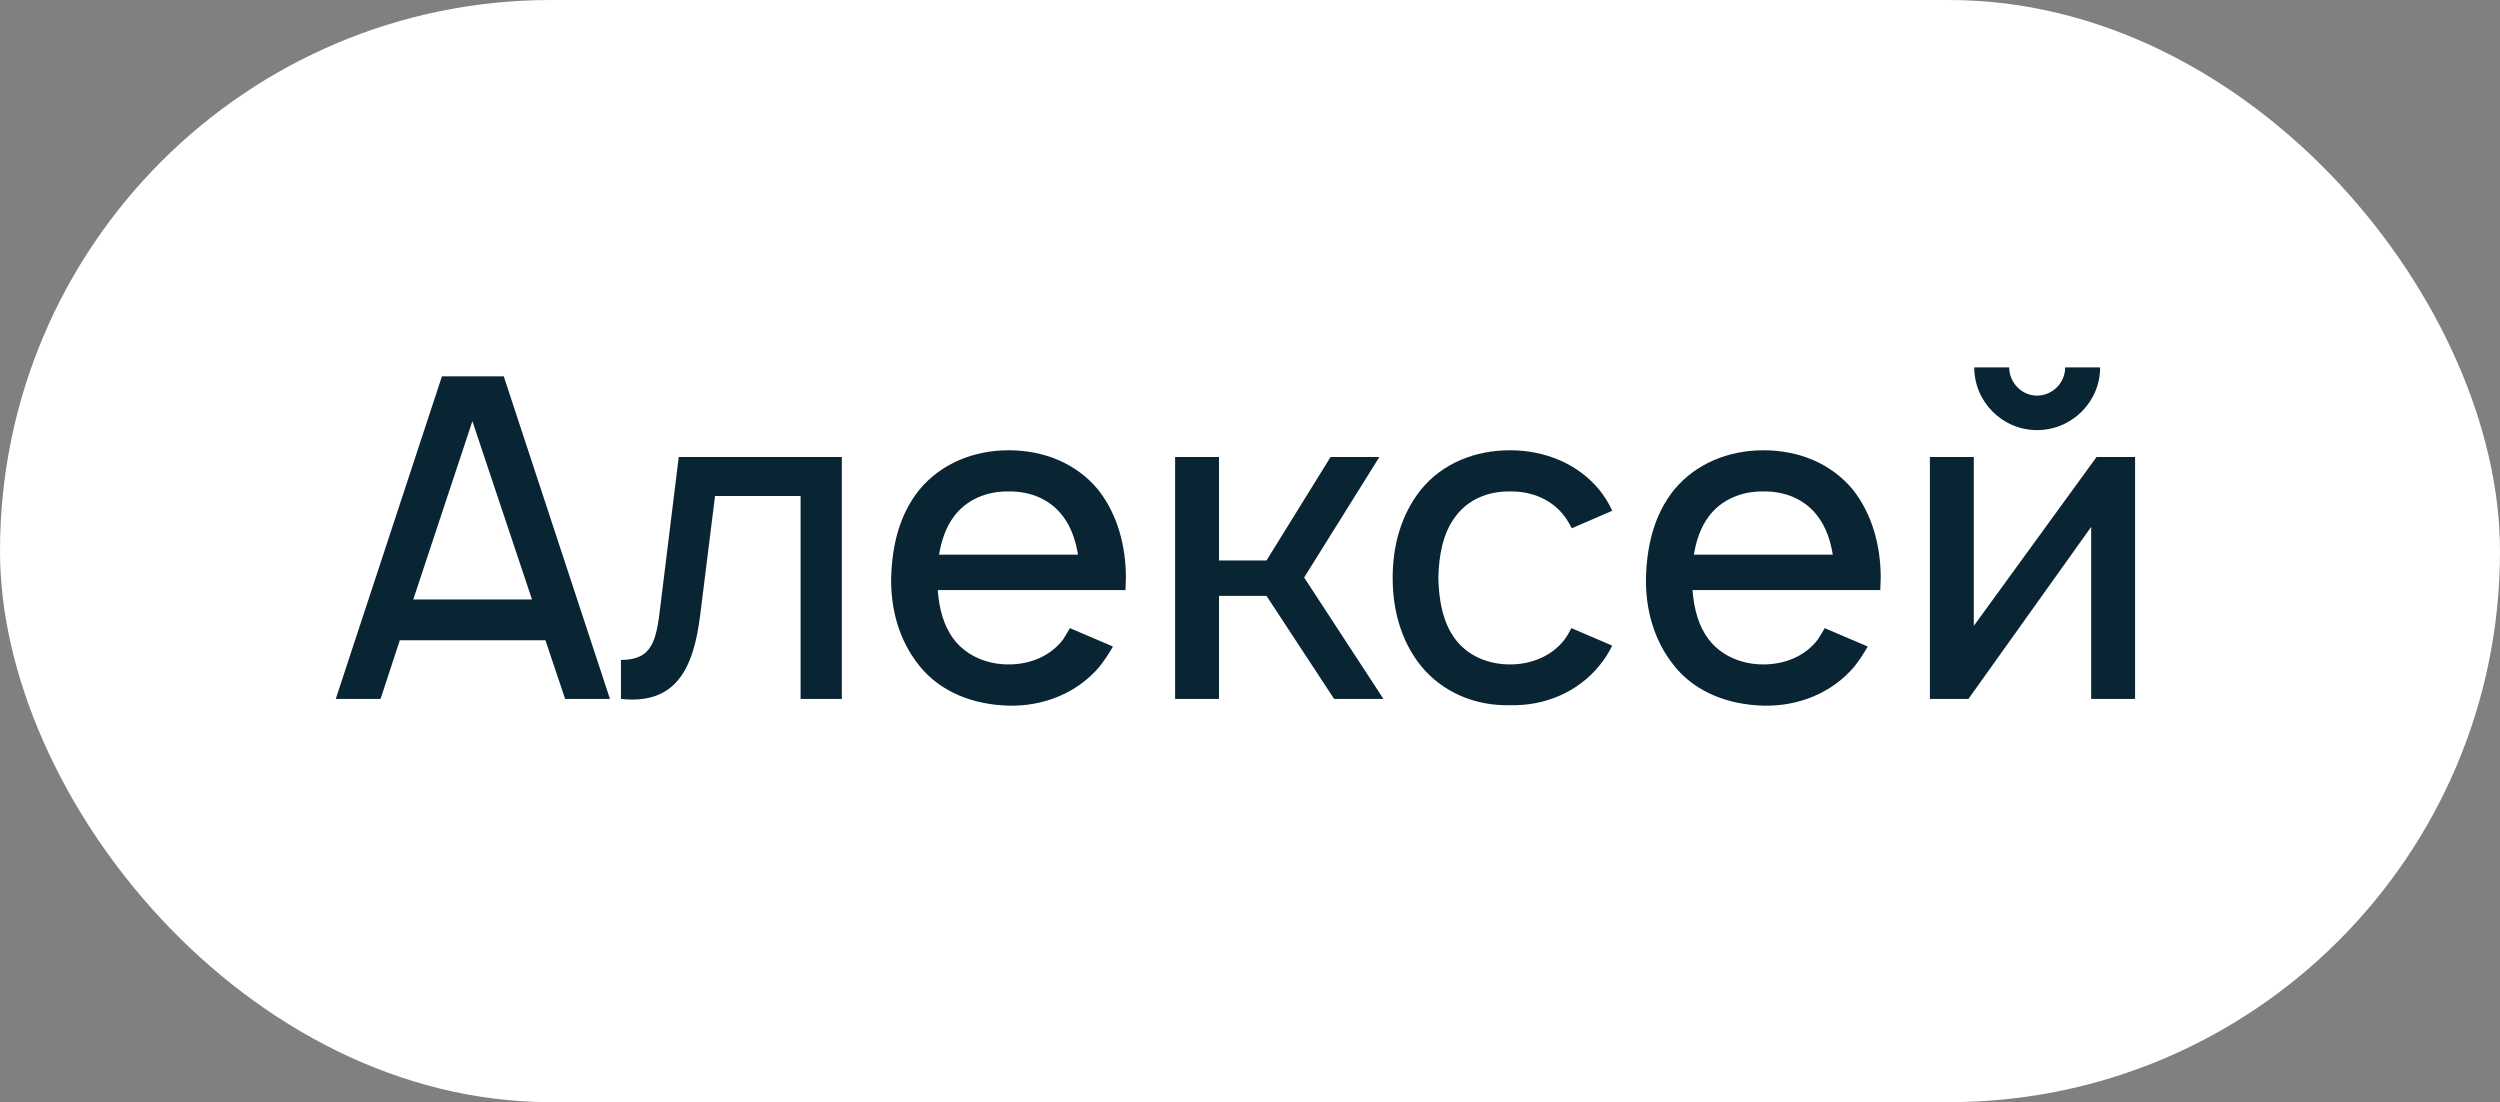 <?xml version="1.0" encoding="UTF-8"?> <svg xmlns="http://www.w3.org/2000/svg" width="93" height="41" viewBox="0 0 93 41" fill="none"><rect x="0" y="0" width="93" height="41" fill="#808080" stroke="none"/> <rect width="93" height="41" rx="20.5" fill="white"></rect> <path d="M21.023 26H22.69L18.74 14H16.44L12.49 26H14.156L14.873 23.817H20.29L21.023 26ZM15.373 22.3L17.573 15.667L19.79 22.3H15.373ZM25.249 17L24.566 22.55C24.416 23.817 24.282 24.55 23.099 24.55V26C25.132 26.217 25.799 24.9 26.049 22.867L26.599 18.45H29.782V26H31.316V17H25.249ZM34.884 21.95H41.868C41.868 21.8 41.884 21.65 41.884 21.5C41.884 20.333 41.584 19.15 40.851 18.217C40.034 17.233 38.834 16.75 37.518 16.75C36.218 16.75 35.001 17.25 34.201 18.217C33.451 19.15 33.184 20.3 33.151 21.5C33.134 22.65 33.434 23.817 34.201 24.767C34.984 25.75 36.218 26.217 37.518 26.25C38.818 26.283 40.068 25.783 40.901 24.8C41.084 24.567 41.251 24.317 41.401 24.05L39.801 23.367C39.718 23.5 39.651 23.633 39.551 23.783C39.084 24.4 38.334 24.717 37.518 24.717C36.718 24.717 35.951 24.4 35.484 23.783C35.101 23.283 34.934 22.633 34.884 21.95ZM37.518 18.283C38.334 18.267 39.084 18.583 39.551 19.217C39.851 19.617 40.018 20.117 40.101 20.633H34.934C35.018 20.117 35.184 19.617 35.484 19.217C35.951 18.583 36.718 18.267 37.518 18.283ZM51.313 17H49.497L47.114 20.85H45.347V17H43.714V26H45.347V22.167H47.114L49.63 26H51.464L48.514 21.483L51.313 17ZM59.974 19C59.857 18.733 59.691 18.467 59.491 18.217C58.691 17.25 57.474 16.75 56.174 16.75C54.891 16.75 53.674 17.217 52.857 18.217C52.107 19.167 51.807 20.317 51.807 21.5C51.807 22.667 52.107 23.833 52.857 24.767C53.657 25.75 54.874 26.267 56.174 26.233C57.457 26.267 58.691 25.75 59.491 24.767C59.691 24.533 59.841 24.283 59.974 24.017L58.457 23.367C58.374 23.517 58.307 23.65 58.207 23.783C57.741 24.4 56.974 24.717 56.174 24.717C55.357 24.717 54.607 24.4 54.141 23.783C53.674 23.167 53.524 22.333 53.507 21.5C53.524 20.667 53.674 19.833 54.141 19.217C54.607 18.583 55.357 18.267 56.174 18.283C56.974 18.267 57.741 18.583 58.207 19.217C58.307 19.35 58.391 19.5 58.474 19.65L59.974 19ZM62.962 21.95H69.946C69.946 21.8 69.963 21.65 69.963 21.5C69.963 20.333 69.662 19.15 68.929 18.217C68.112 17.233 66.912 16.75 65.596 16.75C64.296 16.75 63.079 17.25 62.279 18.217C61.529 19.15 61.263 20.3 61.229 21.5C61.212 22.65 61.513 23.817 62.279 24.767C63.062 25.75 64.296 26.217 65.596 26.25C66.896 26.283 68.146 25.783 68.979 24.8C69.162 24.567 69.329 24.317 69.479 24.05L67.879 23.367C67.796 23.5 67.729 23.633 67.629 23.783C67.162 24.4 66.412 24.717 65.596 24.717C64.796 24.717 64.029 24.4 63.562 23.783C63.179 23.283 63.013 22.633 62.962 21.95ZM65.596 18.283C66.412 18.267 67.162 18.583 67.629 19.217C67.929 19.617 68.096 20.117 68.179 20.633H63.013C63.096 20.117 63.263 19.617 63.562 19.217C64.029 18.583 64.796 18.267 65.596 18.283ZM76.825 13.667C76.825 14.233 76.358 14.717 75.775 14.717C75.208 14.717 74.742 14.233 74.742 13.667H73.442C73.442 14.95 74.492 16 75.775 16C77.075 16 78.125 14.95 78.125 13.667H76.825ZM79.425 17H77.992L73.425 23.283V17H71.792V26H73.225L77.792 19.6V26H79.425V17Z" fill="#092433"></path> </svg> 